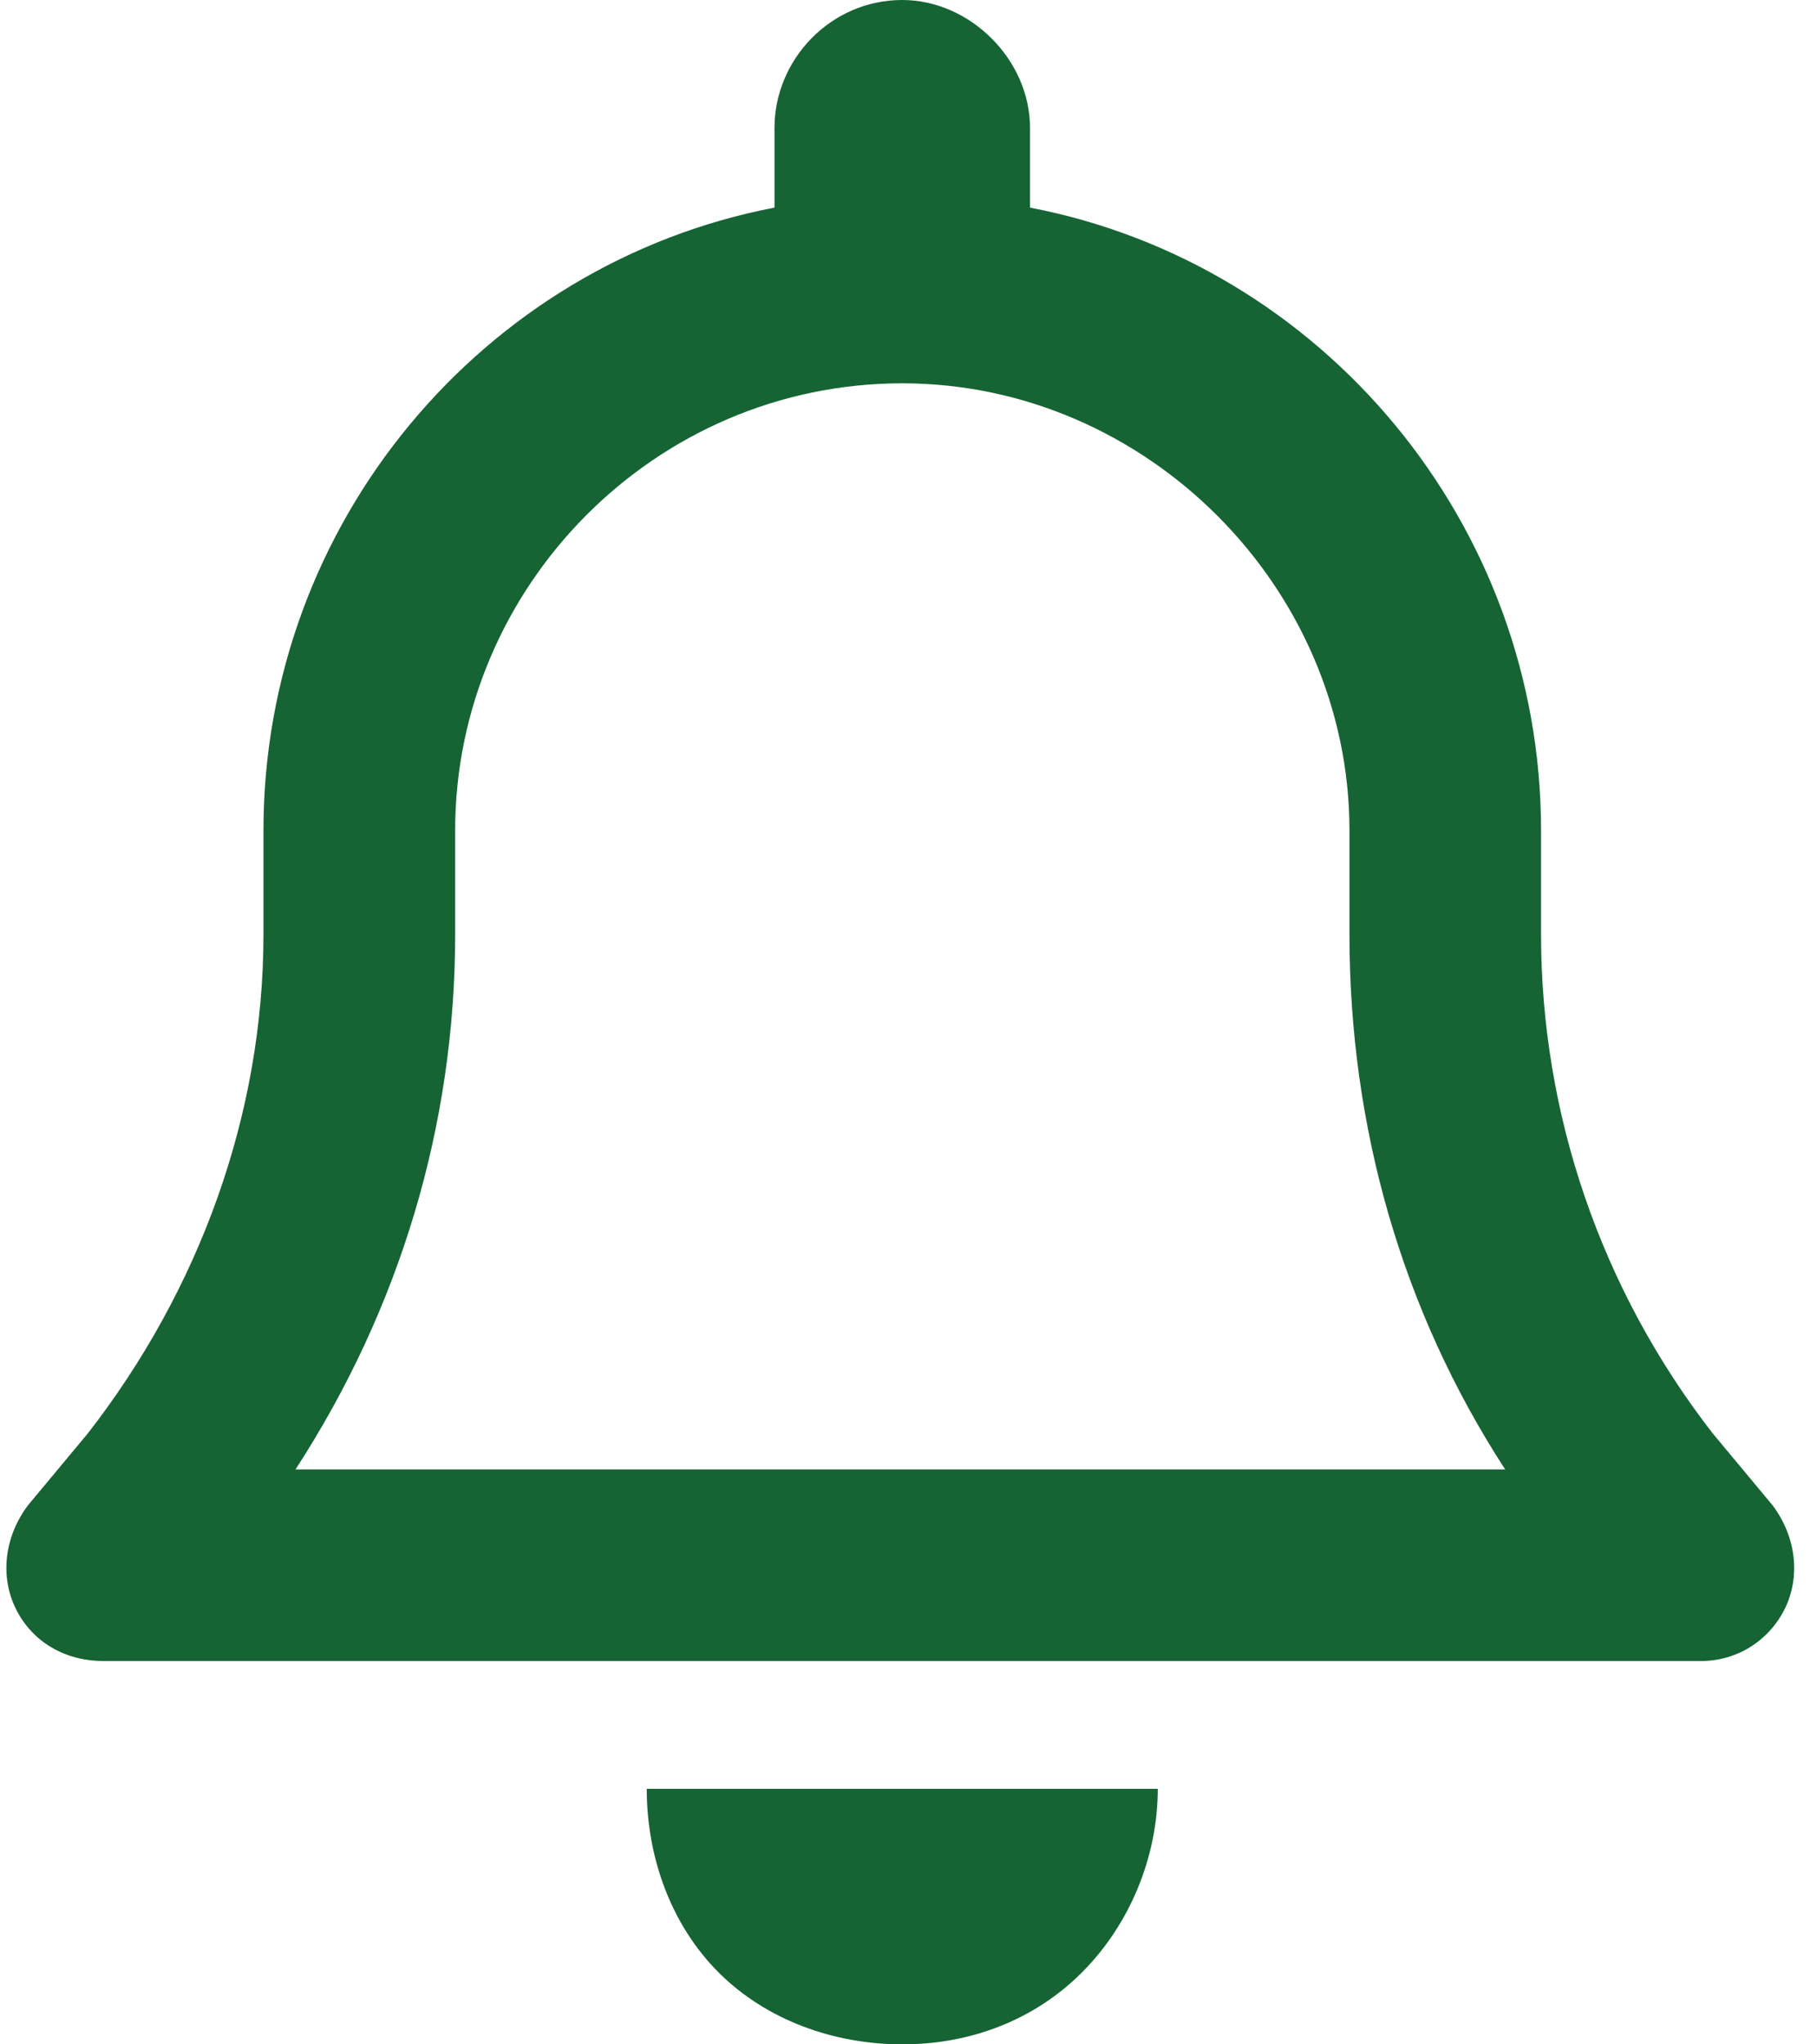 <?xml version="1.0" encoding="utf-8"?>
<svg xmlns="http://www.w3.org/2000/svg" fill="none" height="100%" overflow="visible" preserveAspectRatio="none" style="display: block;" viewBox="0 0 16 18" width="100%">
<g clip-path="url(#clip0_0_34)" id="-1">
<path d="M7.945 0C8.543 0 9.07 0.527 9.07 1.125V1.828C11.637 2.32 13.57 4.605 13.57 7.312V8.227C13.57 9.809 14.098 11.355 15.082 12.621L15.609 13.254C15.82 13.535 15.855 13.887 15.715 14.168C15.574 14.449 15.293 14.625 14.977 14.625H0.914C0.562 14.625 0.281 14.449 0.141 14.168C-3.72529e-09 13.887 0.035 13.535 0.246 13.254L0.773 12.621C1.758 11.355 2.32 9.809 2.32 8.227V7.312C2.32 4.605 4.254 2.32 6.82 1.828V1.125C6.82 0.527 7.312 0 7.945 0ZM7.945 3.375C5.766 3.375 4.008 5.168 4.008 7.312V8.227C4.008 9.914 3.516 11.531 2.602 12.938H13.254C12.34 11.531 11.883 9.914 11.883 8.227V7.312C11.883 5.168 10.09 3.375 7.945 3.375ZM10.195 15.75C10.195 16.348 9.949 16.945 9.527 17.367C9.105 17.789 8.543 18 7.945 18C7.348 18 6.75 17.789 6.328 17.367C5.906 16.945 5.695 16.348 5.695 15.75H7.945H10.195Z" fill="#166434" id="Vector"/>
</g>
<defs>
<clipPath id="clip0_0_34">
<rect fill="white" height="18" width="16"/>
</clipPath>
</defs>
</svg>